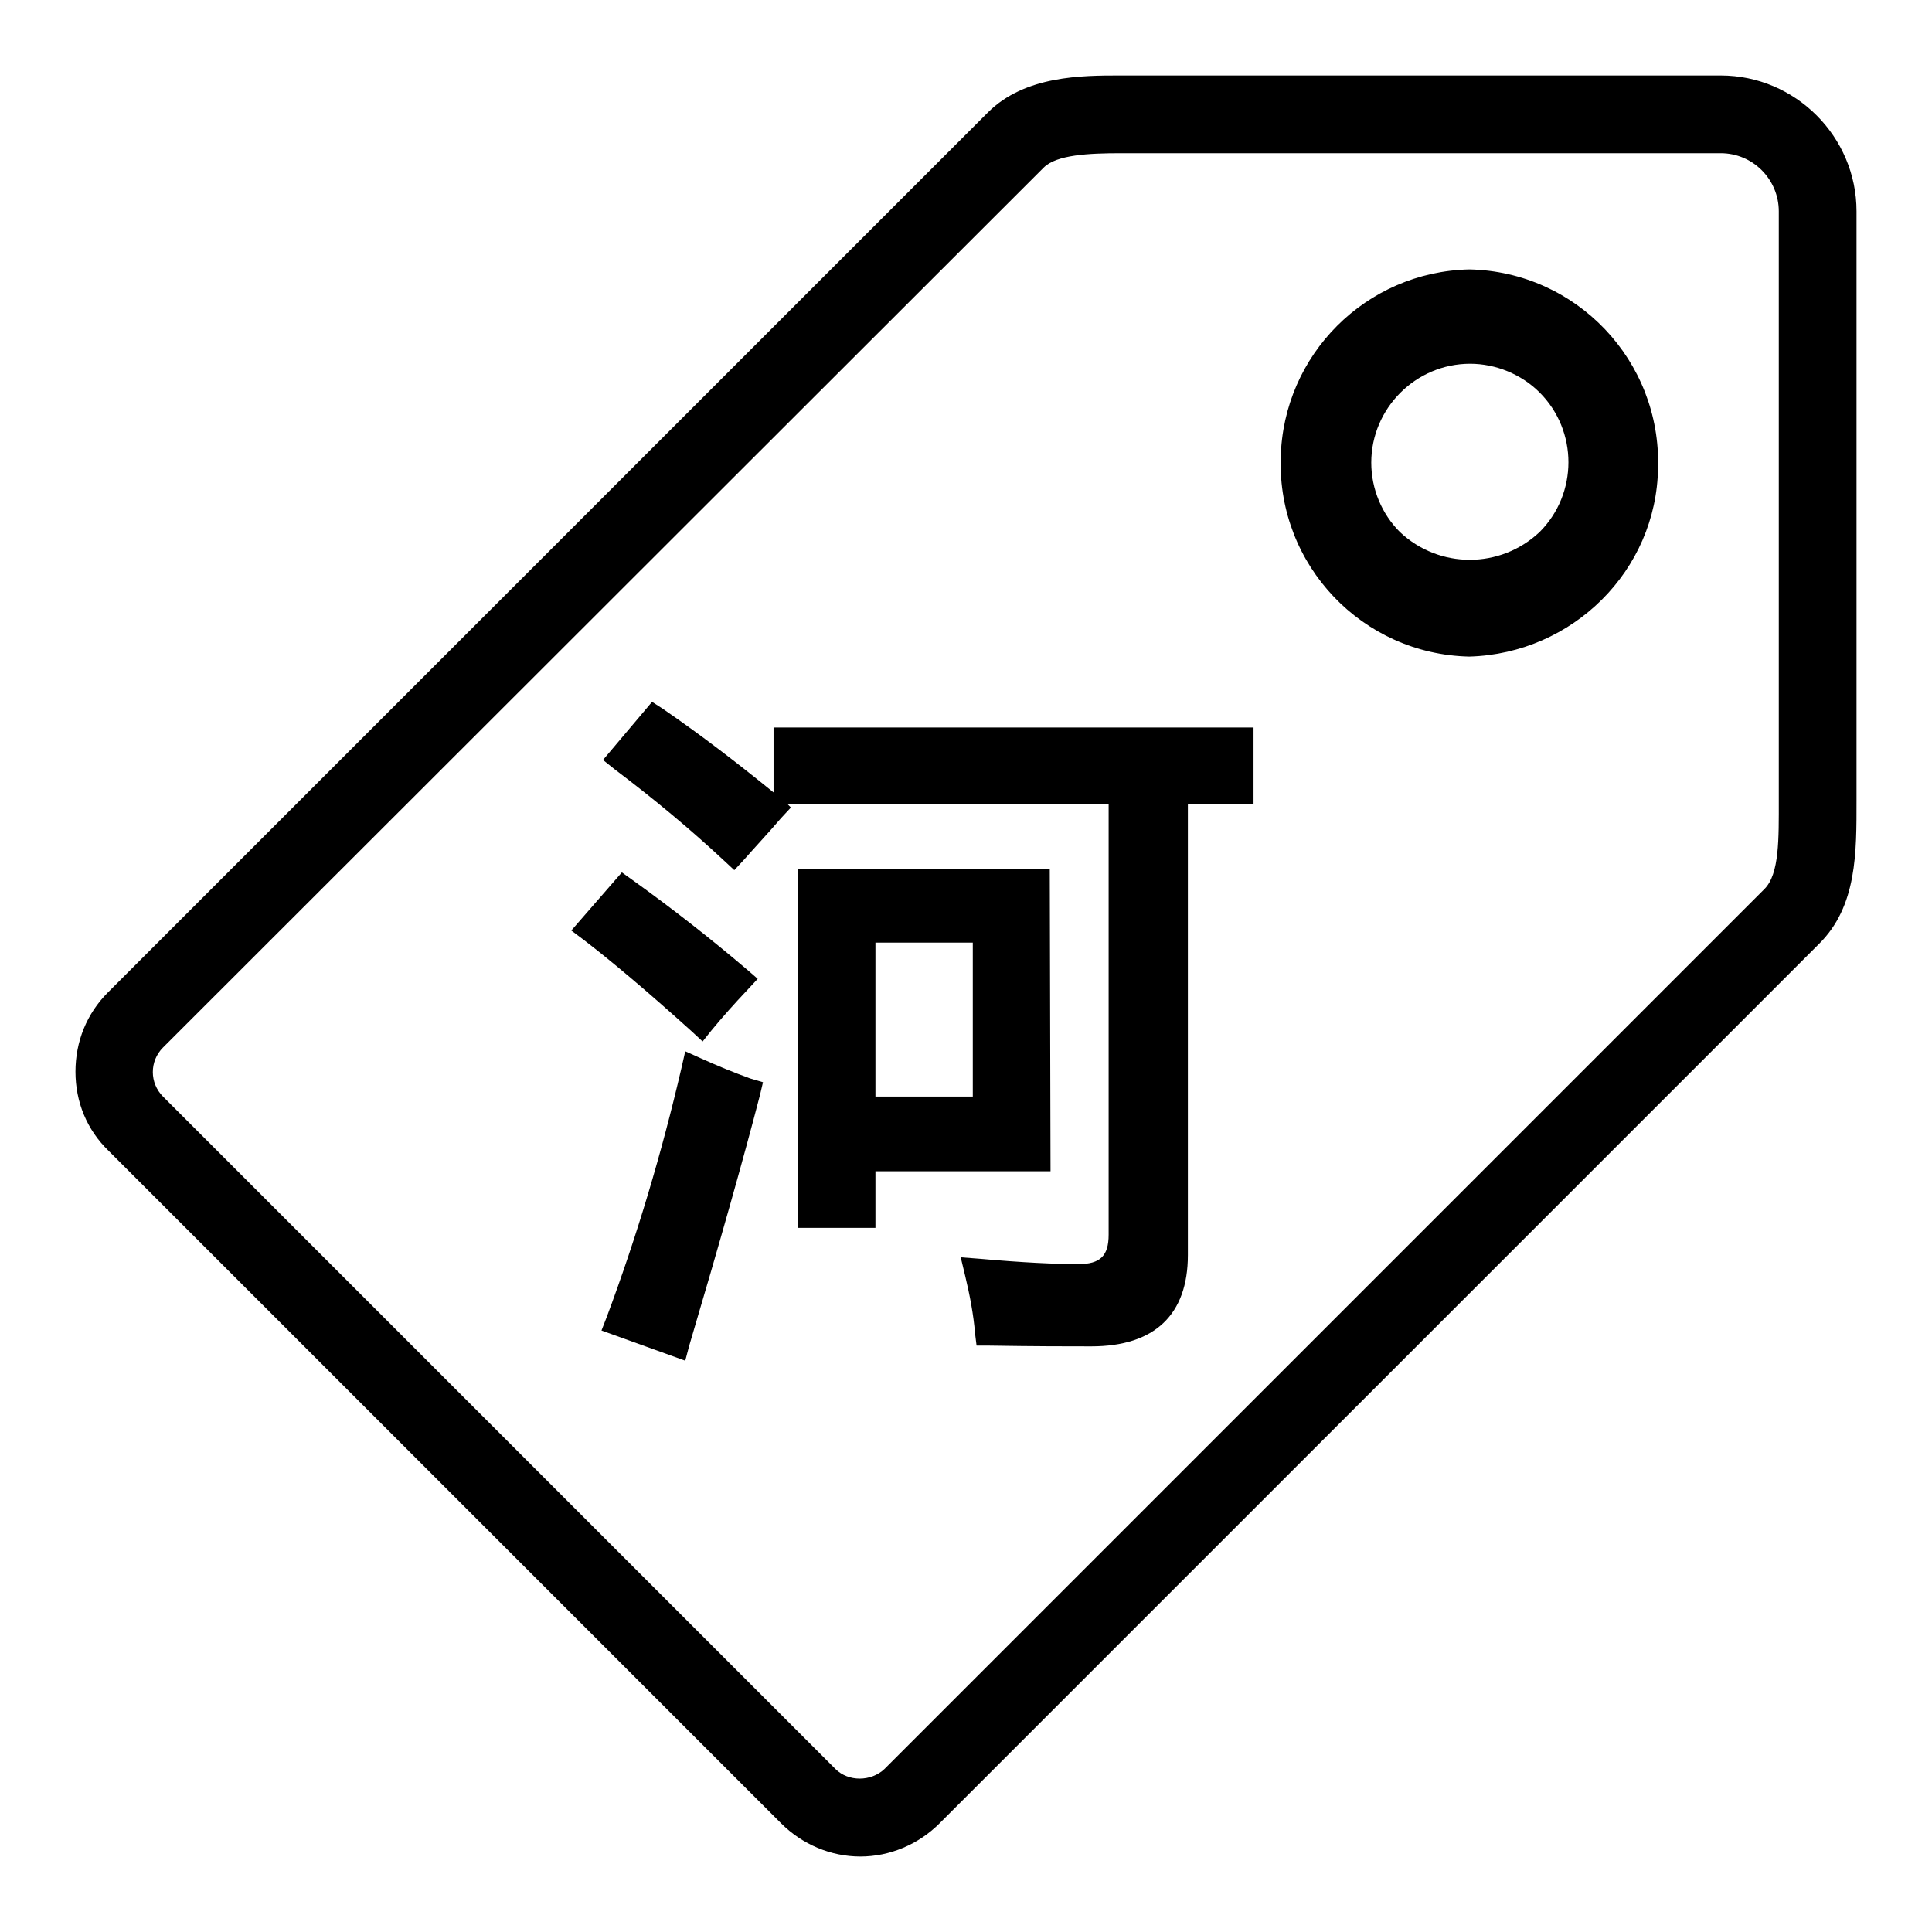 <?xml version="1.0" encoding="utf-8"?>
<!-- Svg Vector Icons : http://www.onlinewebfonts.com/icon -->
<!DOCTYPE svg PUBLIC "-//W3C//DTD SVG 1.1//EN" "http://www.w3.org/Graphics/SVG/1.1/DTD/svg11.dtd">
<svg version="1.1" xmlns="http://www.w3.org/2000/svg" xmlns:xlink="http://www.w3.org/1999/xlink" x="0px" y="0px" viewBox="0 0 256 256" enable-background="new 0 0 256 256" xml:space="preserve">
<g> <path fill="#000000" d="M194.7,87c-14.2-0.3-25.4-12.1-25-26.3c0.3-13.7,11.3-24.7,25-25c14.2,0.3,25.4,12.1,25,26.3 C219.5,75.6,208.4,86.6,194.7,87 M194.8,48.2c-7.2,0-13.1,5.9-13.1,13.1c0,3.5,1.4,6.8,3.8,9.2c5.2,4.9,13.3,4.9,18.5,0 c5.1-5.1,5.1-13.4,0-18.5C201.6,49.6,198.2,48.2,194.8,48.2"/> <path fill="#000000" d="M114,246c-3.9,0-7.7-1.6-10.5-4.4l-89.1-89.1C11.5,149.7,10,146,10,142c0-4,1.5-7.7,4.3-10.5L130.9,14.9 c4.9-4.9,12.5-4.9,17.5-4.9l3.3,0l76.3,0c9.9,0,18,8.1,18,18l0,76.3l0,1.7c0,6.9,0.1,14.1-5,19.1L124.5,241.6 C121.7,244.4,117.9,246,114,246 M148.5,20.3c-4.2,0-8.5,0.2-10.2,1.9L21.6,138.8c-1.8,1.8-1.8,4.7,0,6.5l89.1,89.1 c1.7,1.7,4.7,1.7,6.5,0l116.6-116.6c2-2,1.9-6.7,1.9-11.8l0-1.7l0-76.3c0-4.2-3.4-7.7-7.7-7.7h-76.4L148.5,20.3z"/> <path fill="#000000" d="M92.8,140.2l-2-0.9l-0.5,2.2c-2.6,11.2-5.9,22.3-9.9,33l-0.7,1.8l11.1,4l0.5-1.9c4-13.5,7.2-24.8,9.4-33.3 l0.4-1.7l-1.7-0.5C97.2,142.1,95,141.2,92.8,140.2z M93.1,138l1.2-1.5c1.4-1.7,3-3.5,4.8-5.4l1.3-1.4l-1.5-1.3 c-4.7-4-9.8-8-15.1-11.8l-1.4-1l-6.7,7.7l1.6,1.2c3.4,2.6,8.2,6.6,14.4,12.2L93.1,138z"/> <path fill="#000000" d="M102.5,96.4v8.6c-4.8-3.9-9.6-7.6-14.7-11.1L86.4,93l-6.5,7.7l1.5,1.2c5.3,4,10.1,8,14.5,12.1l1.4,1.3 l1.3-1.4c1.4-1.6,3.1-3.4,4.9-5.5l1.3-1.4l-0.4-0.4h42.5v57c0,2.8-1.1,3.9-4,3.9c-3.1,0-7.4-0.2-13-0.7l-2.6-0.2l0.6,2.5 c0.6,2.5,1.1,5.1,1.3,7.6l0.2,1.6l1.6,0c6.2,0.1,10.7,0.1,13.6,0.1c8.4,0,12.8-4.2,12.8-12.1v-59.7h8.7V96.4H102.5z"/> <path fill="#000000" d="M139.1,115.1h-33.4v47.6H116v-7.5h23.2L139.1,115.1L139.1,115.1z M128.9,124.9v20.4H116v-20.4H128.9z"/></g>
</svg>